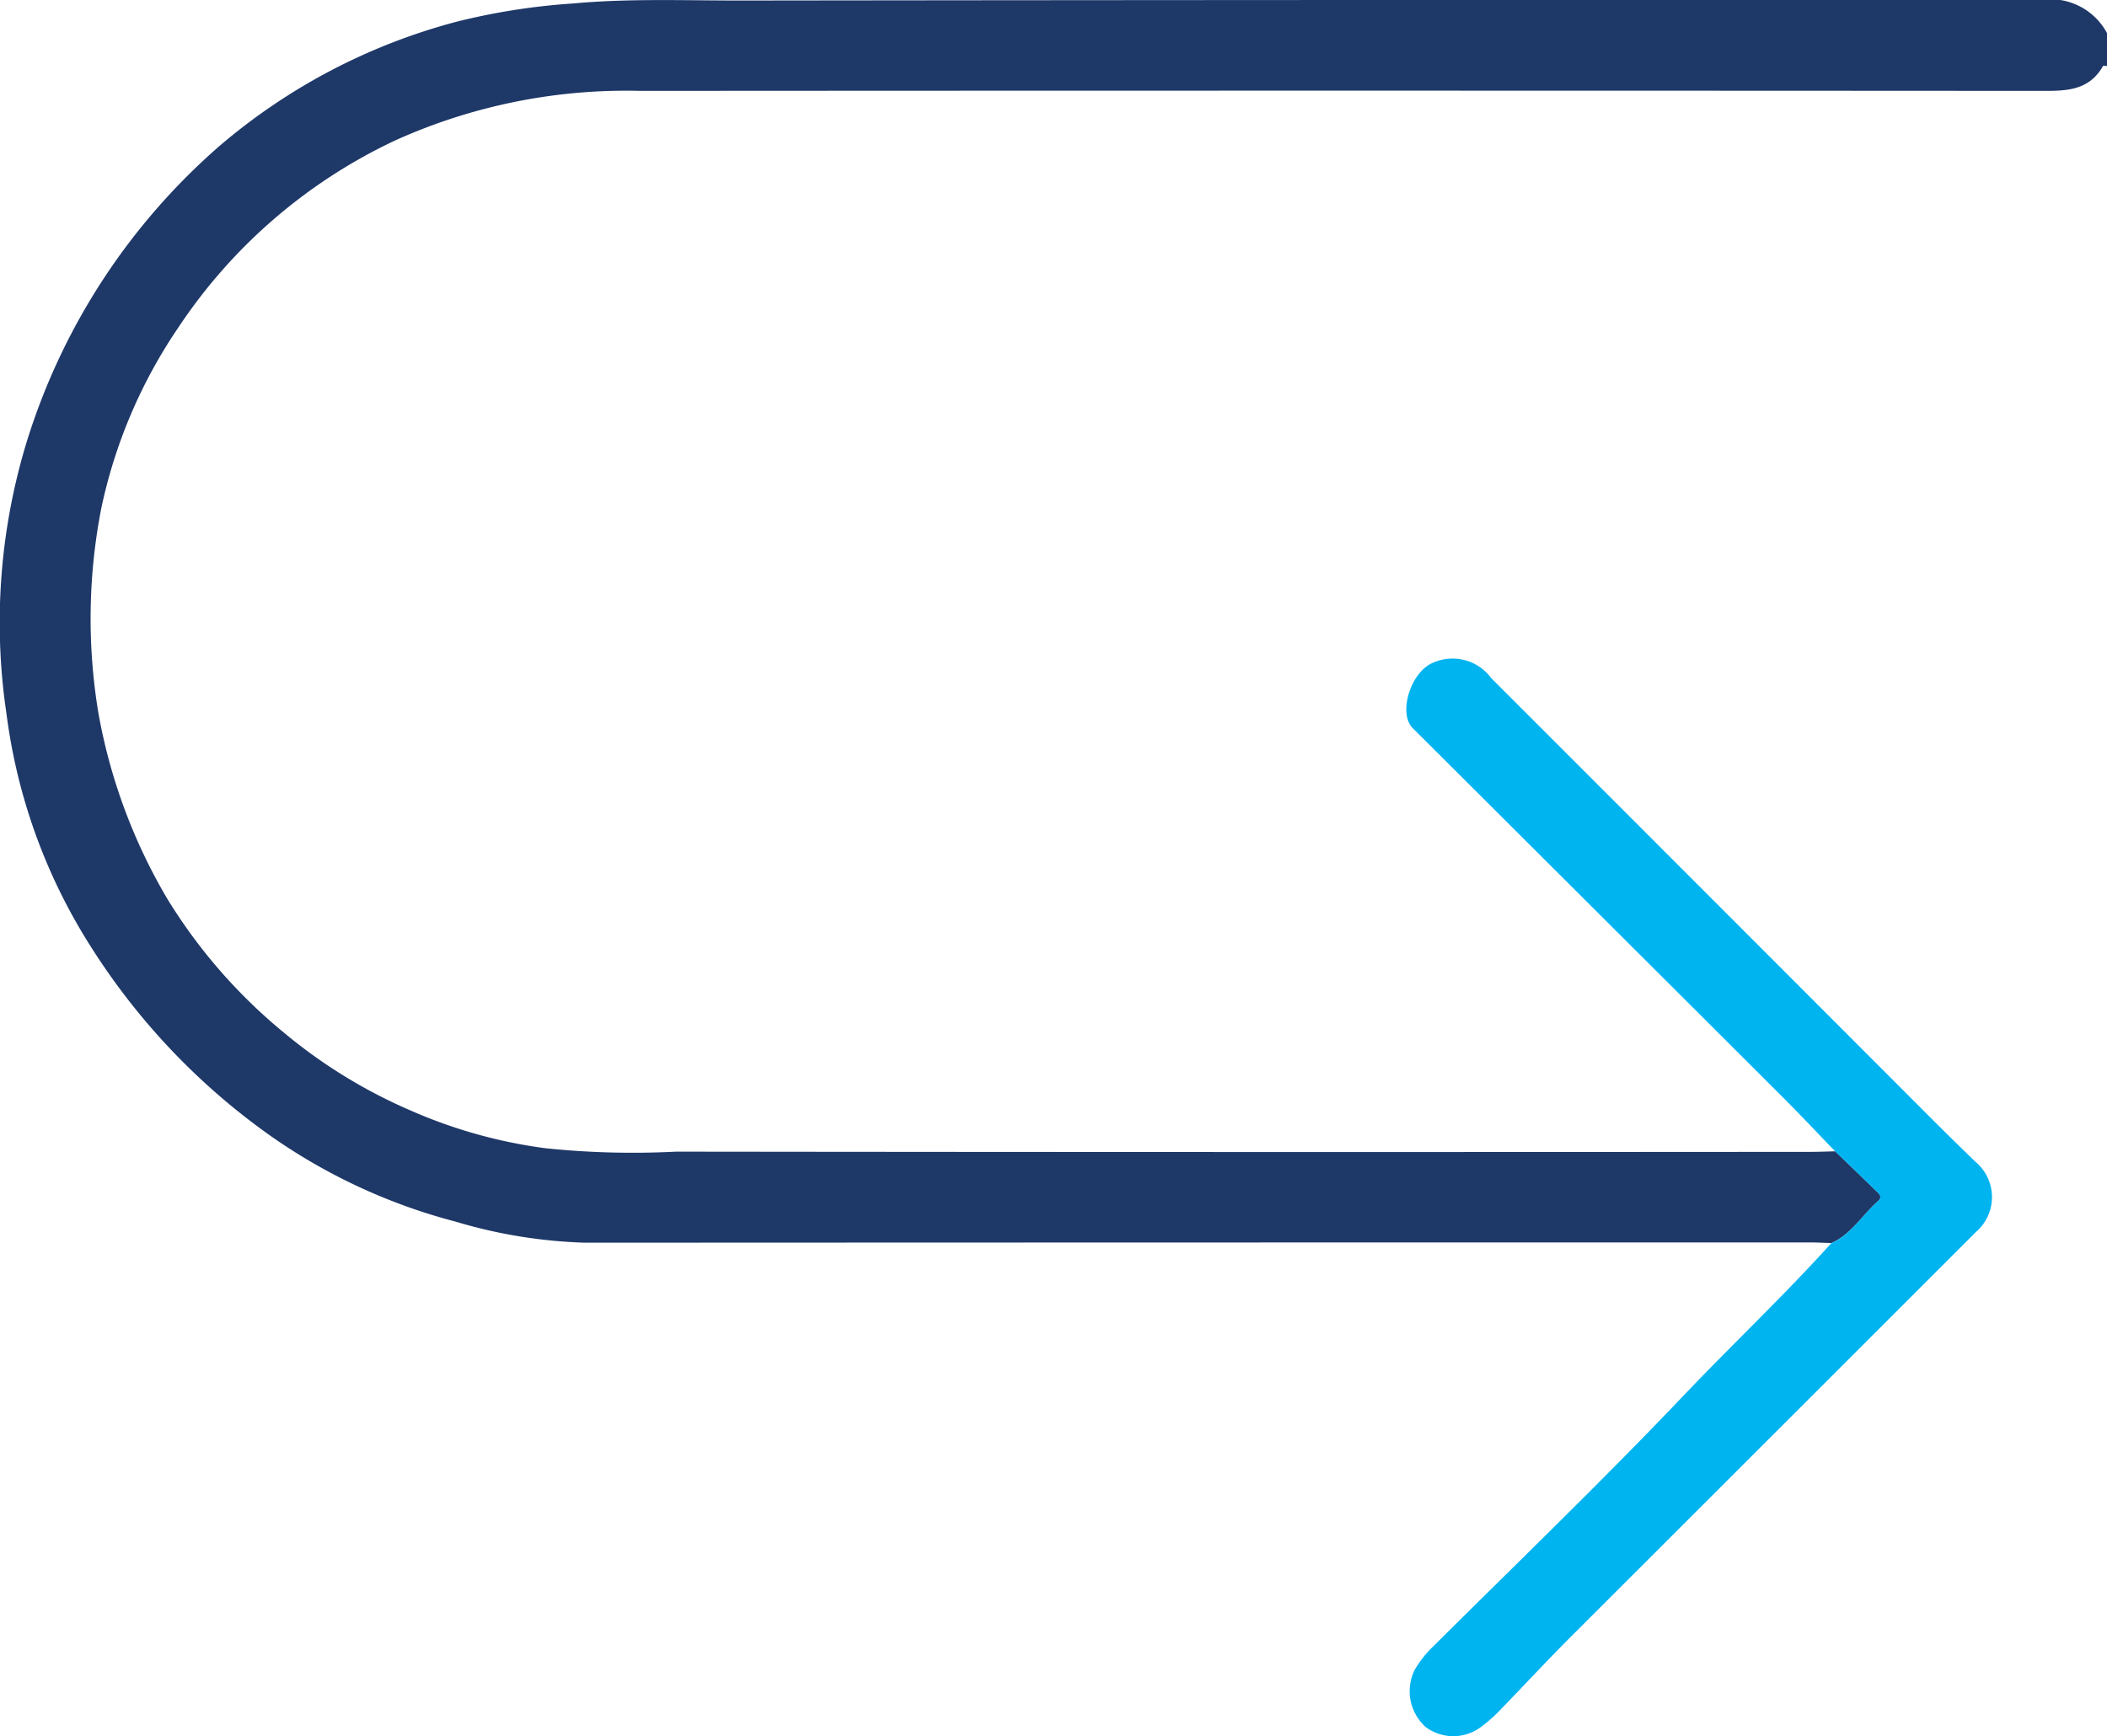 <?xml version="1.0" encoding="UTF-8"?> <svg xmlns="http://www.w3.org/2000/svg" width="61" height="50.27" viewBox="0 0 61 50.27"><g id="Group_3477" data-name="Group 3477" transform="translate(0)"><path id="Path_15514" data-name="Path 15514" d="M53.024,35.991c-.218-.006-.436-.018-.654-.018q-17.712,0-35.424.008a14.531,14.531,0,0,1-3.756-.61A16.617,16.617,0,0,1,7.9,32.935,19.4,19.4,0,0,1,2.662,27.46,16.443,16.443,0,0,1,.188,20.668a17.9,17.9,0,0,1,.6-7.923A18.67,18.67,0,0,1,6.374,4.21,17.381,17.381,0,0,1,13.218.629,18.98,18.98,0,0,1,16.6.1c1.622-.15,3.238-.083,4.855-.085Q40.264-.008,59.078,0A1.858,1.858,0,0,1,61,.958v.953c-.04,0-.106-.016-.115,0-.429.756-1.14.72-1.874.72q-20.236-.013-40.473,0a16.266,16.266,0,0,0-7.09,1.432,15.388,15.388,0,0,0-6.3,5.442,14.69,14.69,0,0,0-2.213,5.2,16.65,16.65,0,0,0-.085,5.947,16.139,16.139,0,0,0,1.984,5.356A15.454,15.454,0,0,0,8.221,29.9a14.94,14.94,0,0,0,3.648,2.245,14.336,14.336,0,0,0,3.915,1.1,24.378,24.378,0,0,0,3.78.1q16.427.019,32.854.006c.238,0,.475-.01.713-.016.382.369.766.736,1.145,1.108.092.09.255.195.094.336-.454.4-.767.953-1.345,1.212" transform="translate(0 0)" fill="#1e3868"></path><path id="Path_15515" data-name="Path 15515" d="M268.12,136.7c.578-.259.891-.814,1.345-1.212.161-.141,0-.245-.094-.336-.379-.372-.763-.739-1.145-1.108-.481-.5-.954-1-1.444-1.494q-5.39-5.381-10.785-10.758c-.431-.429-.065-1.62.577-1.891a1.388,1.388,0,0,1,1.692.438q6.4,6.4,12.791,12.8c.407.407.819.808,1.232,1.209a1.33,1.33,0,0,1,.015,2.028q-5.873,5.871-11.747,11.739c-.7.7-1.371,1.429-2.062,2.137a4.207,4.207,0,0,1-.581.5,1.342,1.342,0,0,1-1.539-.036,1.394,1.394,0,0,1-.329-1.647,3.081,3.081,0,0,1,.547-.695c2.433-2.42,4.906-4.8,7.272-7.288,1.406-1.476,2.89-2.876,4.255-4.39" transform="translate(-215.096 -100.708)" fill="#00b4f0"></path></g></svg> 